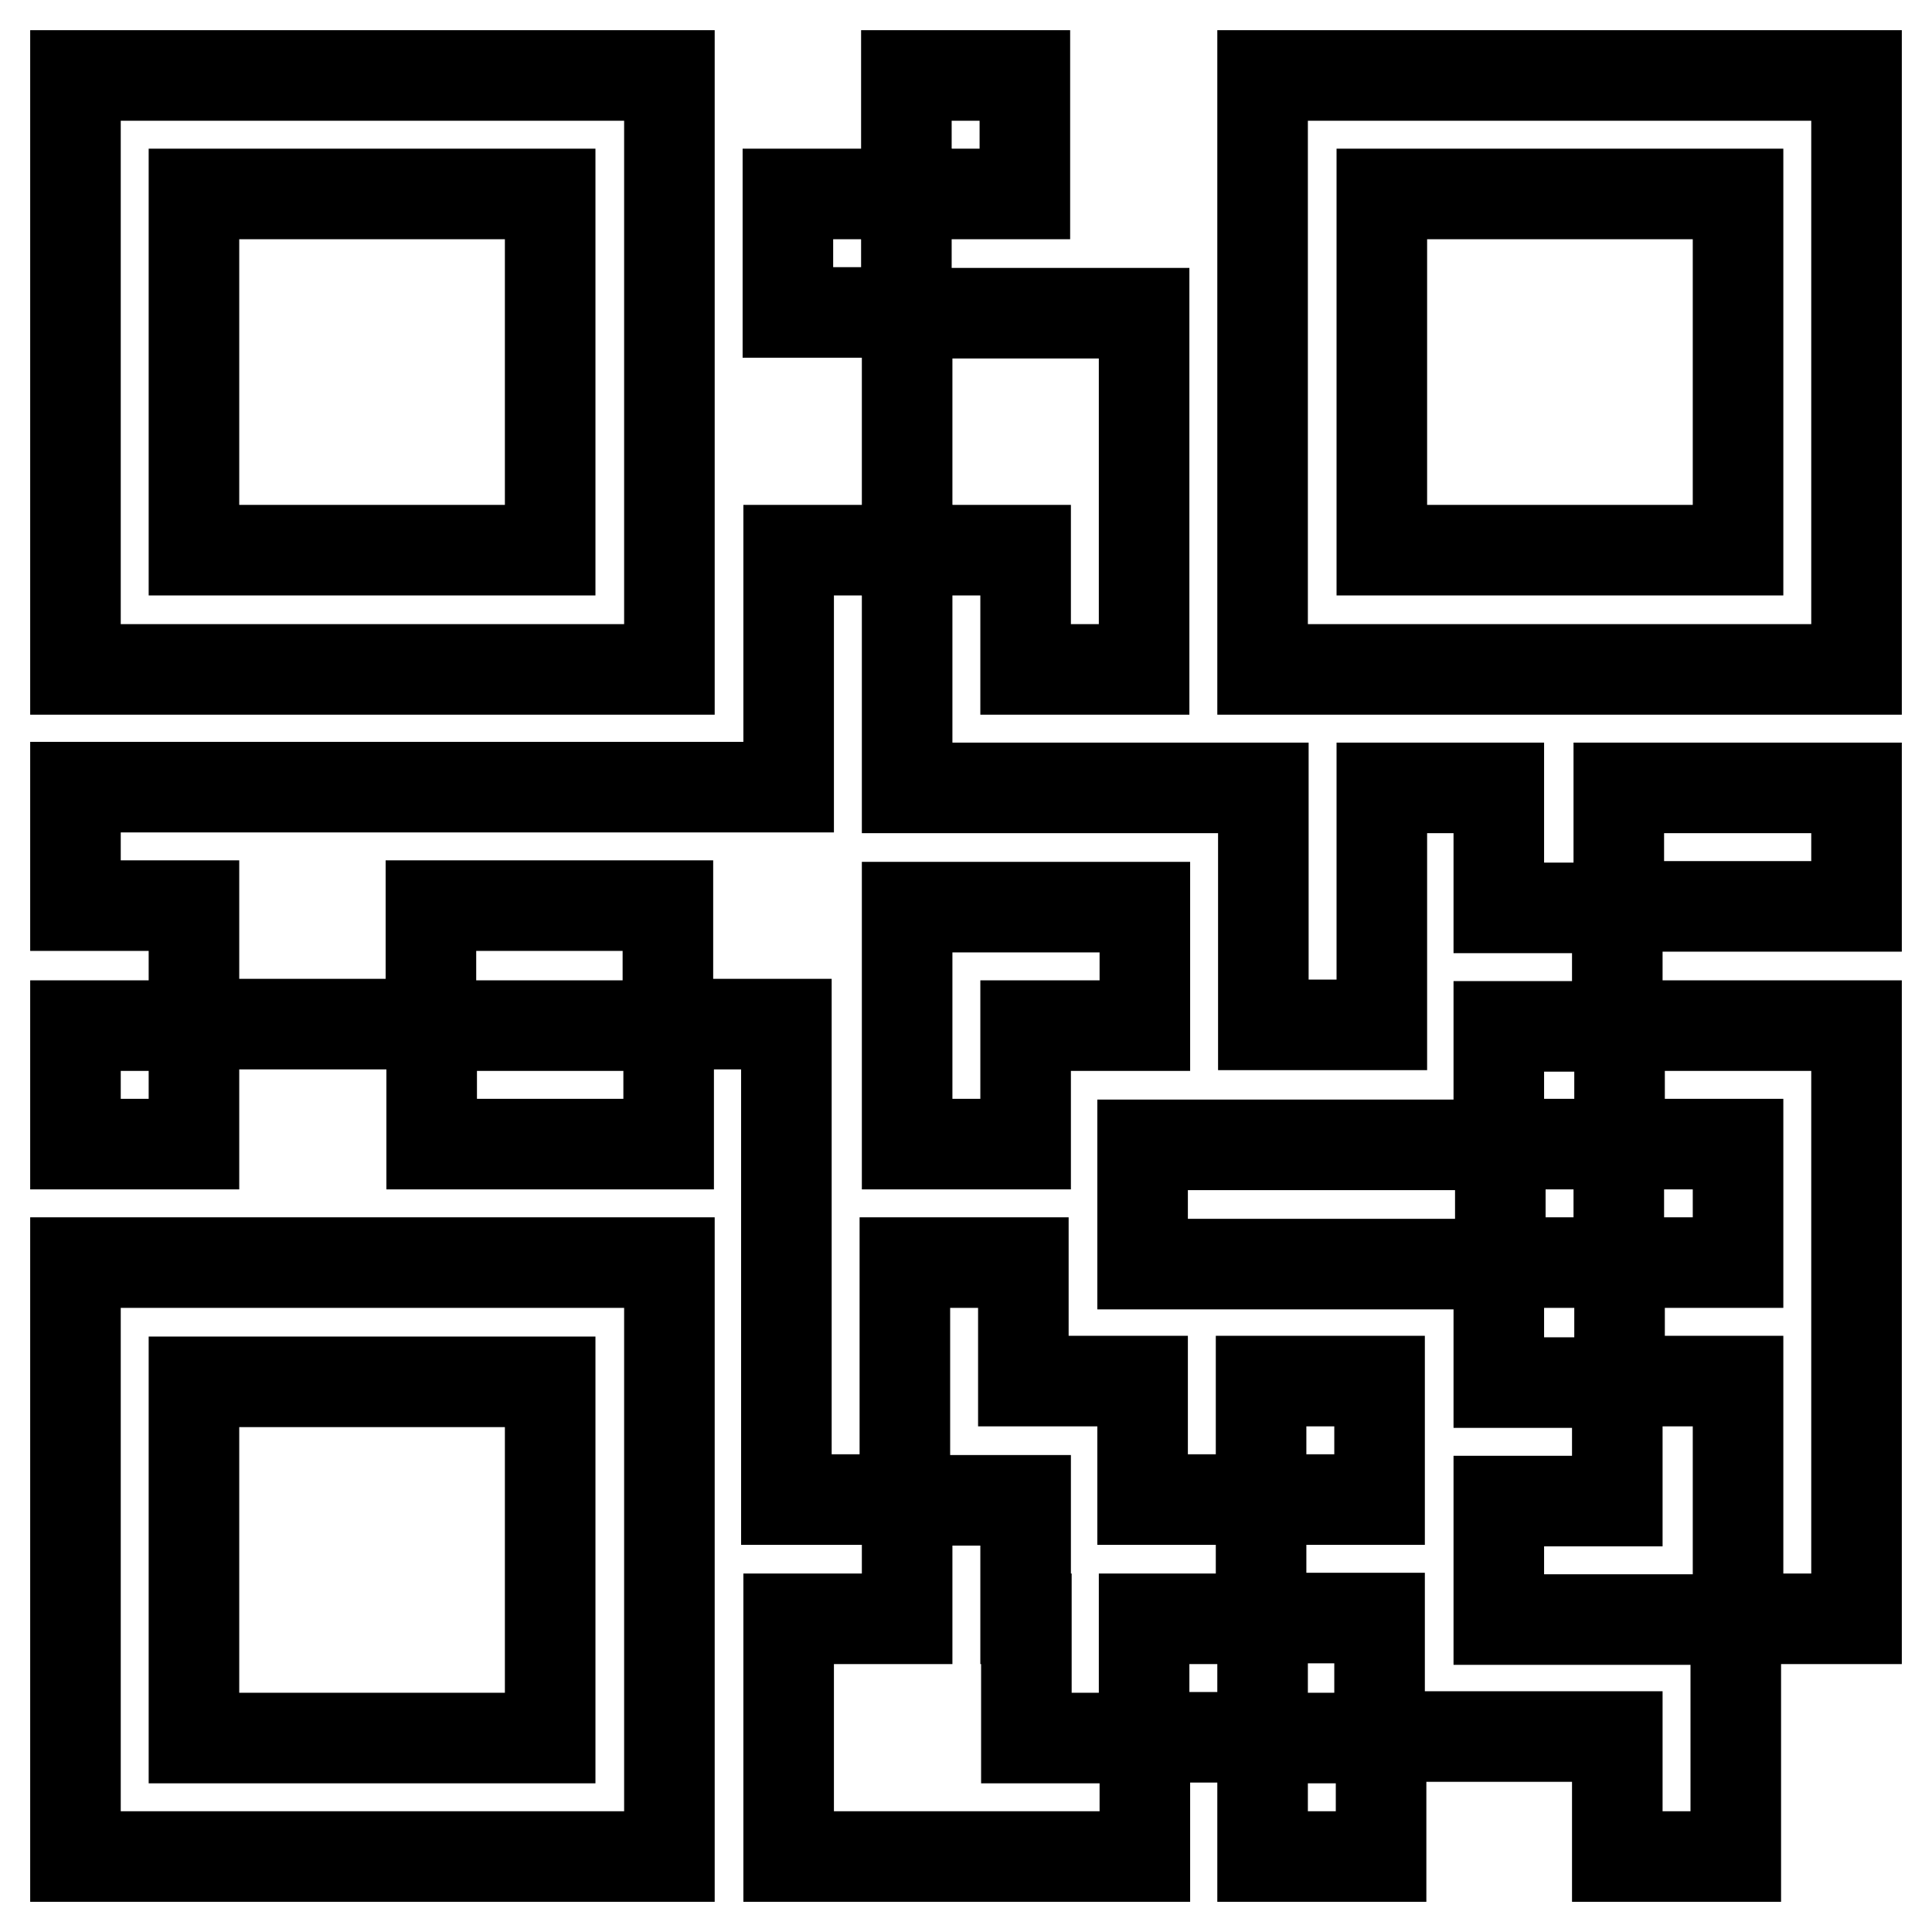 <?xml version="1.0" encoding="utf-8"?>
<!-- Svg Vector Icons : http://www.onlinewebfonts.com/icon -->
<!DOCTYPE svg PUBLIC "-//W3C//DTD SVG 1.1//EN" "http://www.w3.org/Graphics/SVG/1.1/DTD/svg11.dtd">
<svg version="1.1" xmlns="http://www.w3.org/2000/svg" xmlns:xlink="http://www.w3.org/1999/xlink" x="0px" y="0px" viewBox="0 0 256 256" enable-background="new 0 0 256 256" xml:space="preserve">
<g><g><path stroke-width="12" fill-opacity="0" stroke="#000000"  d="M88.7,10H10v78.7h78.7V10L88.7,10z M72.9,72.9H25.7V25.7h47.2V72.9z"/><path stroke-width="12" fill-opacity="0" stroke="#000000"  d="M10,246h78.7v-78.7H10V246z M25.7,183.1h47.2v47.2H25.7V183.1z"/><path stroke-width="12" fill-opacity="0" stroke="#000000"  d="M57.2,135.9v15.7h15.7h15.7v-15.7H72.9H57.2z"/><path stroke-width="12" fill-opacity="0" stroke="#000000"  d="M167.3,230.3h15.7V246h-15.7V230.3L167.3,230.3z"/><path stroke-width="12" fill-opacity="0" stroke="#000000"  d="M120.1,10h15.7v15.7h-15.7V10z"/><path stroke-width="12" fill-opacity="0" stroke="#000000"  d="M10,135.9h15.7v15.7H10V135.9z"/><path stroke-width="12" fill-opacity="0" stroke="#000000"  d="M230.3,151.6v15.7h-15.7v15.7h15.7v15.8v15.7H246v-15.7v-15.7v-15.7v-15.8v-15.7h-15.7h-15.7v15.7H230.3z"/><path stroke-width="12" fill-opacity="0" stroke="#000000"  d="M214.5,104.4v15.7h15.7H246v-15.7h-15.7H214.5z"/><path stroke-width="12" fill-opacity="0" stroke="#000000"  d="M198.8,151.6h15.7v15.7h-15.7V151.6L198.8,151.6z"/><path stroke-width="12" fill-opacity="0" stroke="#000000"  d="M198.8,104.4h-15.7v15.7v15.7h-15.7v-15.7v-15.7h-47.2V88.7V72.9h-15.7v15.7v15.7H72.9H57.2H41.5H25.7H10v15.7h15.7v15.7h15.7h15.7v-15.7h15.7h15.7v15.7h15.7v15.8v15.7v15.7v15.8h15.7v-15.7v-15.7h15.7v15.7h15.8v15.7h15.7v-15.7h15.7v15.7h-15.7v15.7h15.7v15.7h15.8h15.7V246h15.7v-15.7v-15.7h-15.7h-15.7v-15.7h15.7v-15.7h-15.7v-15.7h-15.7h-15.7h-15.8v-15.8h15.7h15.7h15.8v-15.7h15.7v-15.7h-15.7V104.4L198.8,104.4z M151.6,135.9h-15.7v15.7h-15.7v-15.7v-15.7h31.5V135.9L151.6,135.9z"/><path stroke-width="12" fill-opacity="0" stroke="#000000"  d="M151.6,214.5h15.7v15.7h-15.7V214.5z"/><path stroke-width="12" fill-opacity="0" stroke="#000000"  d="M167.3,10v78.7H246V10H167.3z M230.3,72.9h-47.2V25.7h47.2V72.9z"/><path stroke-width="12" fill-opacity="0" stroke="#000000"  d="M135.9,88.7h15.7V72.9V57.2V41.5h-15.7h-15.7v15.7v15.7h15.7V88.7z"/><path stroke-width="12" fill-opacity="0" stroke="#000000"  d="M104.4,25.7h15.7v15.7h-15.7V25.7L104.4,25.7z"/><path stroke-width="12" fill-opacity="0" stroke="#000000"  d="M135.9,214.5v-15.7h-15.7v15.7h-15.7v15.7V246h15.7h15.7h15.8v-15.7h-15.7V214.5z"/></g></g>
</svg>